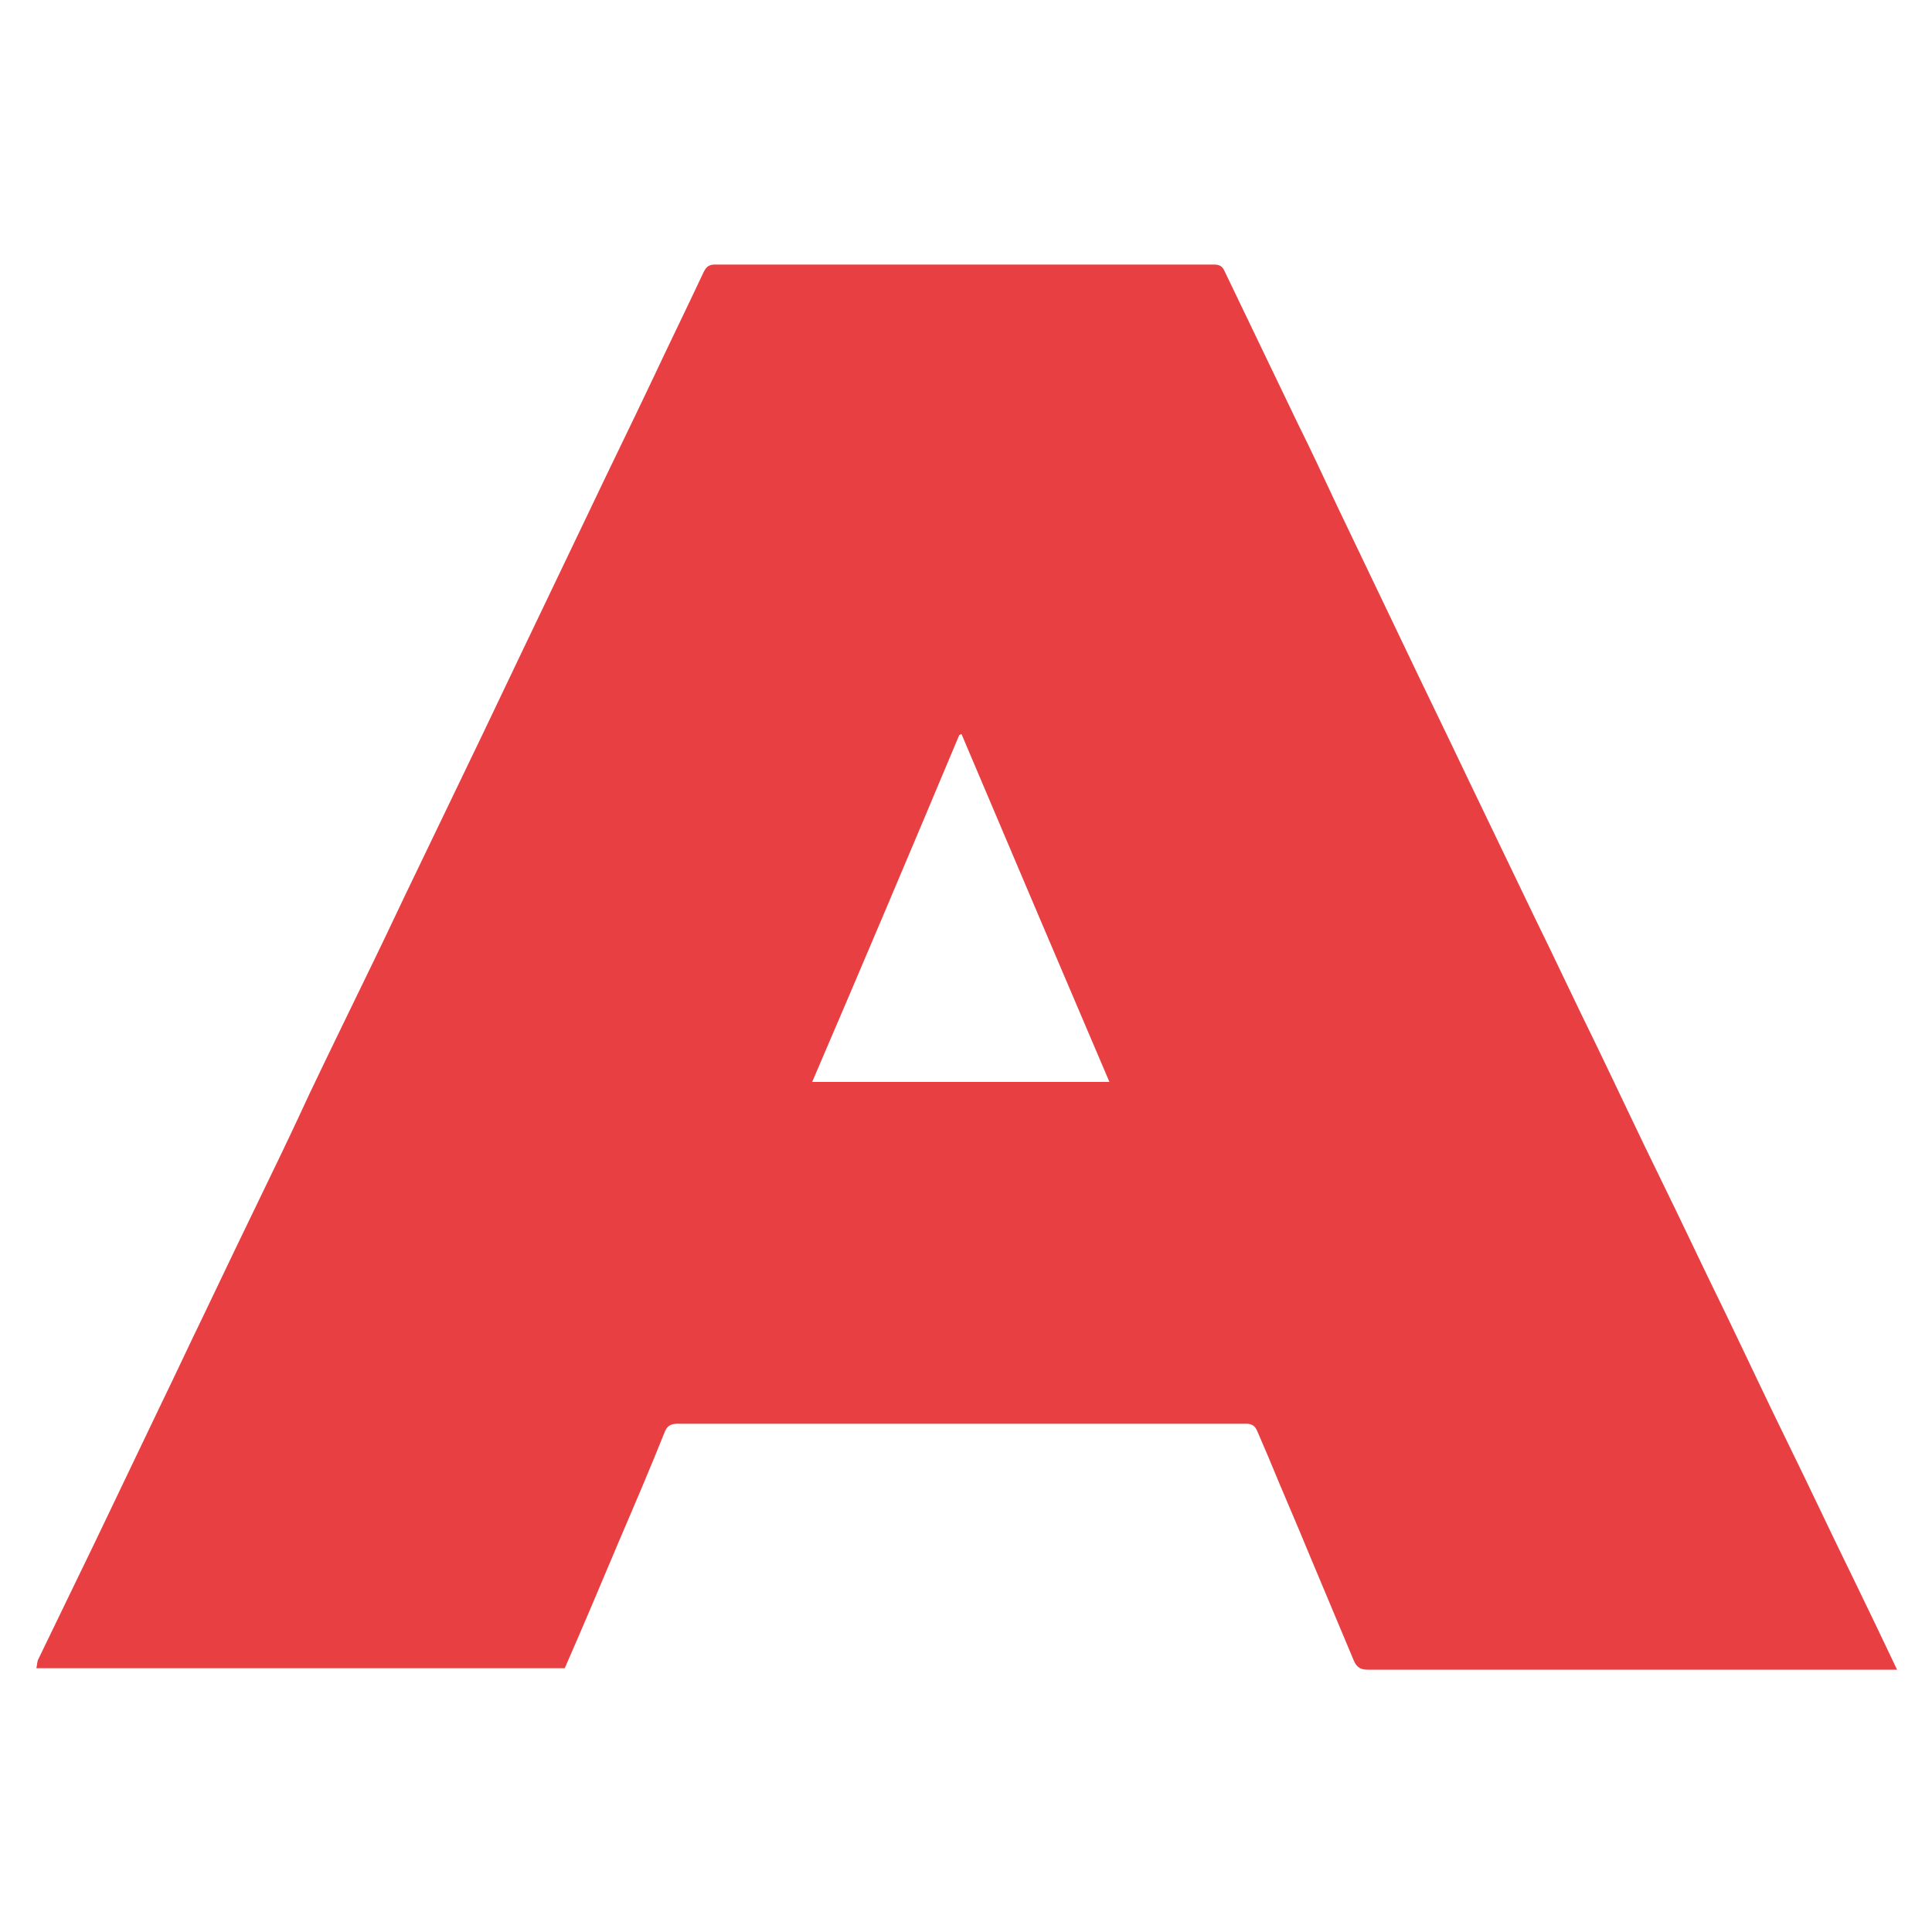<?xml version="1.0" encoding="utf-8"?>
<!-- Generator: Adobe Illustrator 24.1.2, SVG Export Plug-In . SVG Version: 6.00 Build 0)  -->
<svg version="1.1" id="Слой_1" xmlns="http://www.w3.org/2000/svg" xmlns:xlink="http://www.w3.org/1999/xlink" x="0px" y="0px"
	 viewBox="0 0 260 260" style="enable-background:new 0 0 260 260;" xml:space="preserve">
<style type="text/css">
	.st0{fill:#E84042;}
</style>
<path class="st0" d="M255.3,224.7c-0.6,0-0.9,0-1.3,0c-23.3,0-46.6,0-69.9,0c-1,0-1.5-0.3-1.9-1.2c-2-4.8-4-9.5-6-14.3
	c-1.8-4.4-3.7-8.7-5.5-13.1c-0.5-1.2-1-2.3-1.5-3.5c-0.3-0.7-0.7-1-1.5-1c-6.3,0-12.6,0-18.8,0c-19.2,0-38.4,0-57.6,0
	c-0.8,0-1.4,0.1-1.8,1c-2,5-4.1,9.9-6.2,14.8c-2.4,5.7-4.8,11.4-7.3,17.1c-23.7,0-47.3,0-71.1,0c0.1-0.5,0.1-1,0.3-1.3
	c2.5-5.2,5.1-10.5,7.6-15.7c3-6.3,6-12.5,9-18.8c1.9-3.9,3.7-7.8,5.6-11.7c2.9-6.1,5.8-12.1,8.7-18.1c1.9-3.9,3.7-7.7,5.5-11.6
	c2.9-6.1,5.9-12.2,8.8-18.2c1.9-3.9,3.7-7.8,5.6-11.7c3-6.2,6-12.5,9-18.7c1.7-3.6,3.5-7.3,5.2-10.9c3-6.3,6-12.5,9-18.8
	c2.8-5.9,5.7-11.8,8.5-17.7c2.3-4.9,4.7-9.8,7-14.7c0.4-0.8,0.8-1,1.6-1c22.3,0,44.7,0,67,0c0.8,0,1.2,0.2,1.5,0.9
	c3.3,6.9,6.6,13.7,9.9,20.6c1.8,3.6,3.5,7.3,5.2,10.9c3,6.3,6,12.5,9,18.8c2.8,5.9,5.7,11.8,8.5,17.7c3,6.2,5.9,12.3,8.9,18.5
	c2.9,5.9,5.7,11.9,8.6,17.8c2.9,6,5.7,12,8.6,17.9c2.9,5.9,5.7,11.9,8.6,17.8c2.9,6,5.7,12,8.6,17.9c2.9,5.9,5.7,11.9,8.6,17.8
	C251.4,216.5,253.3,220.5,255.3,224.7z M109.3,145.6c13.4,0,26.6,0,40,0c-6.7-15.7-13.3-31.2-19.9-46.8c-0.1,0-0.2,0.1-0.3,0.1
	C122.6,114.4,116,130,109.3,145.6z"/>
</svg>
